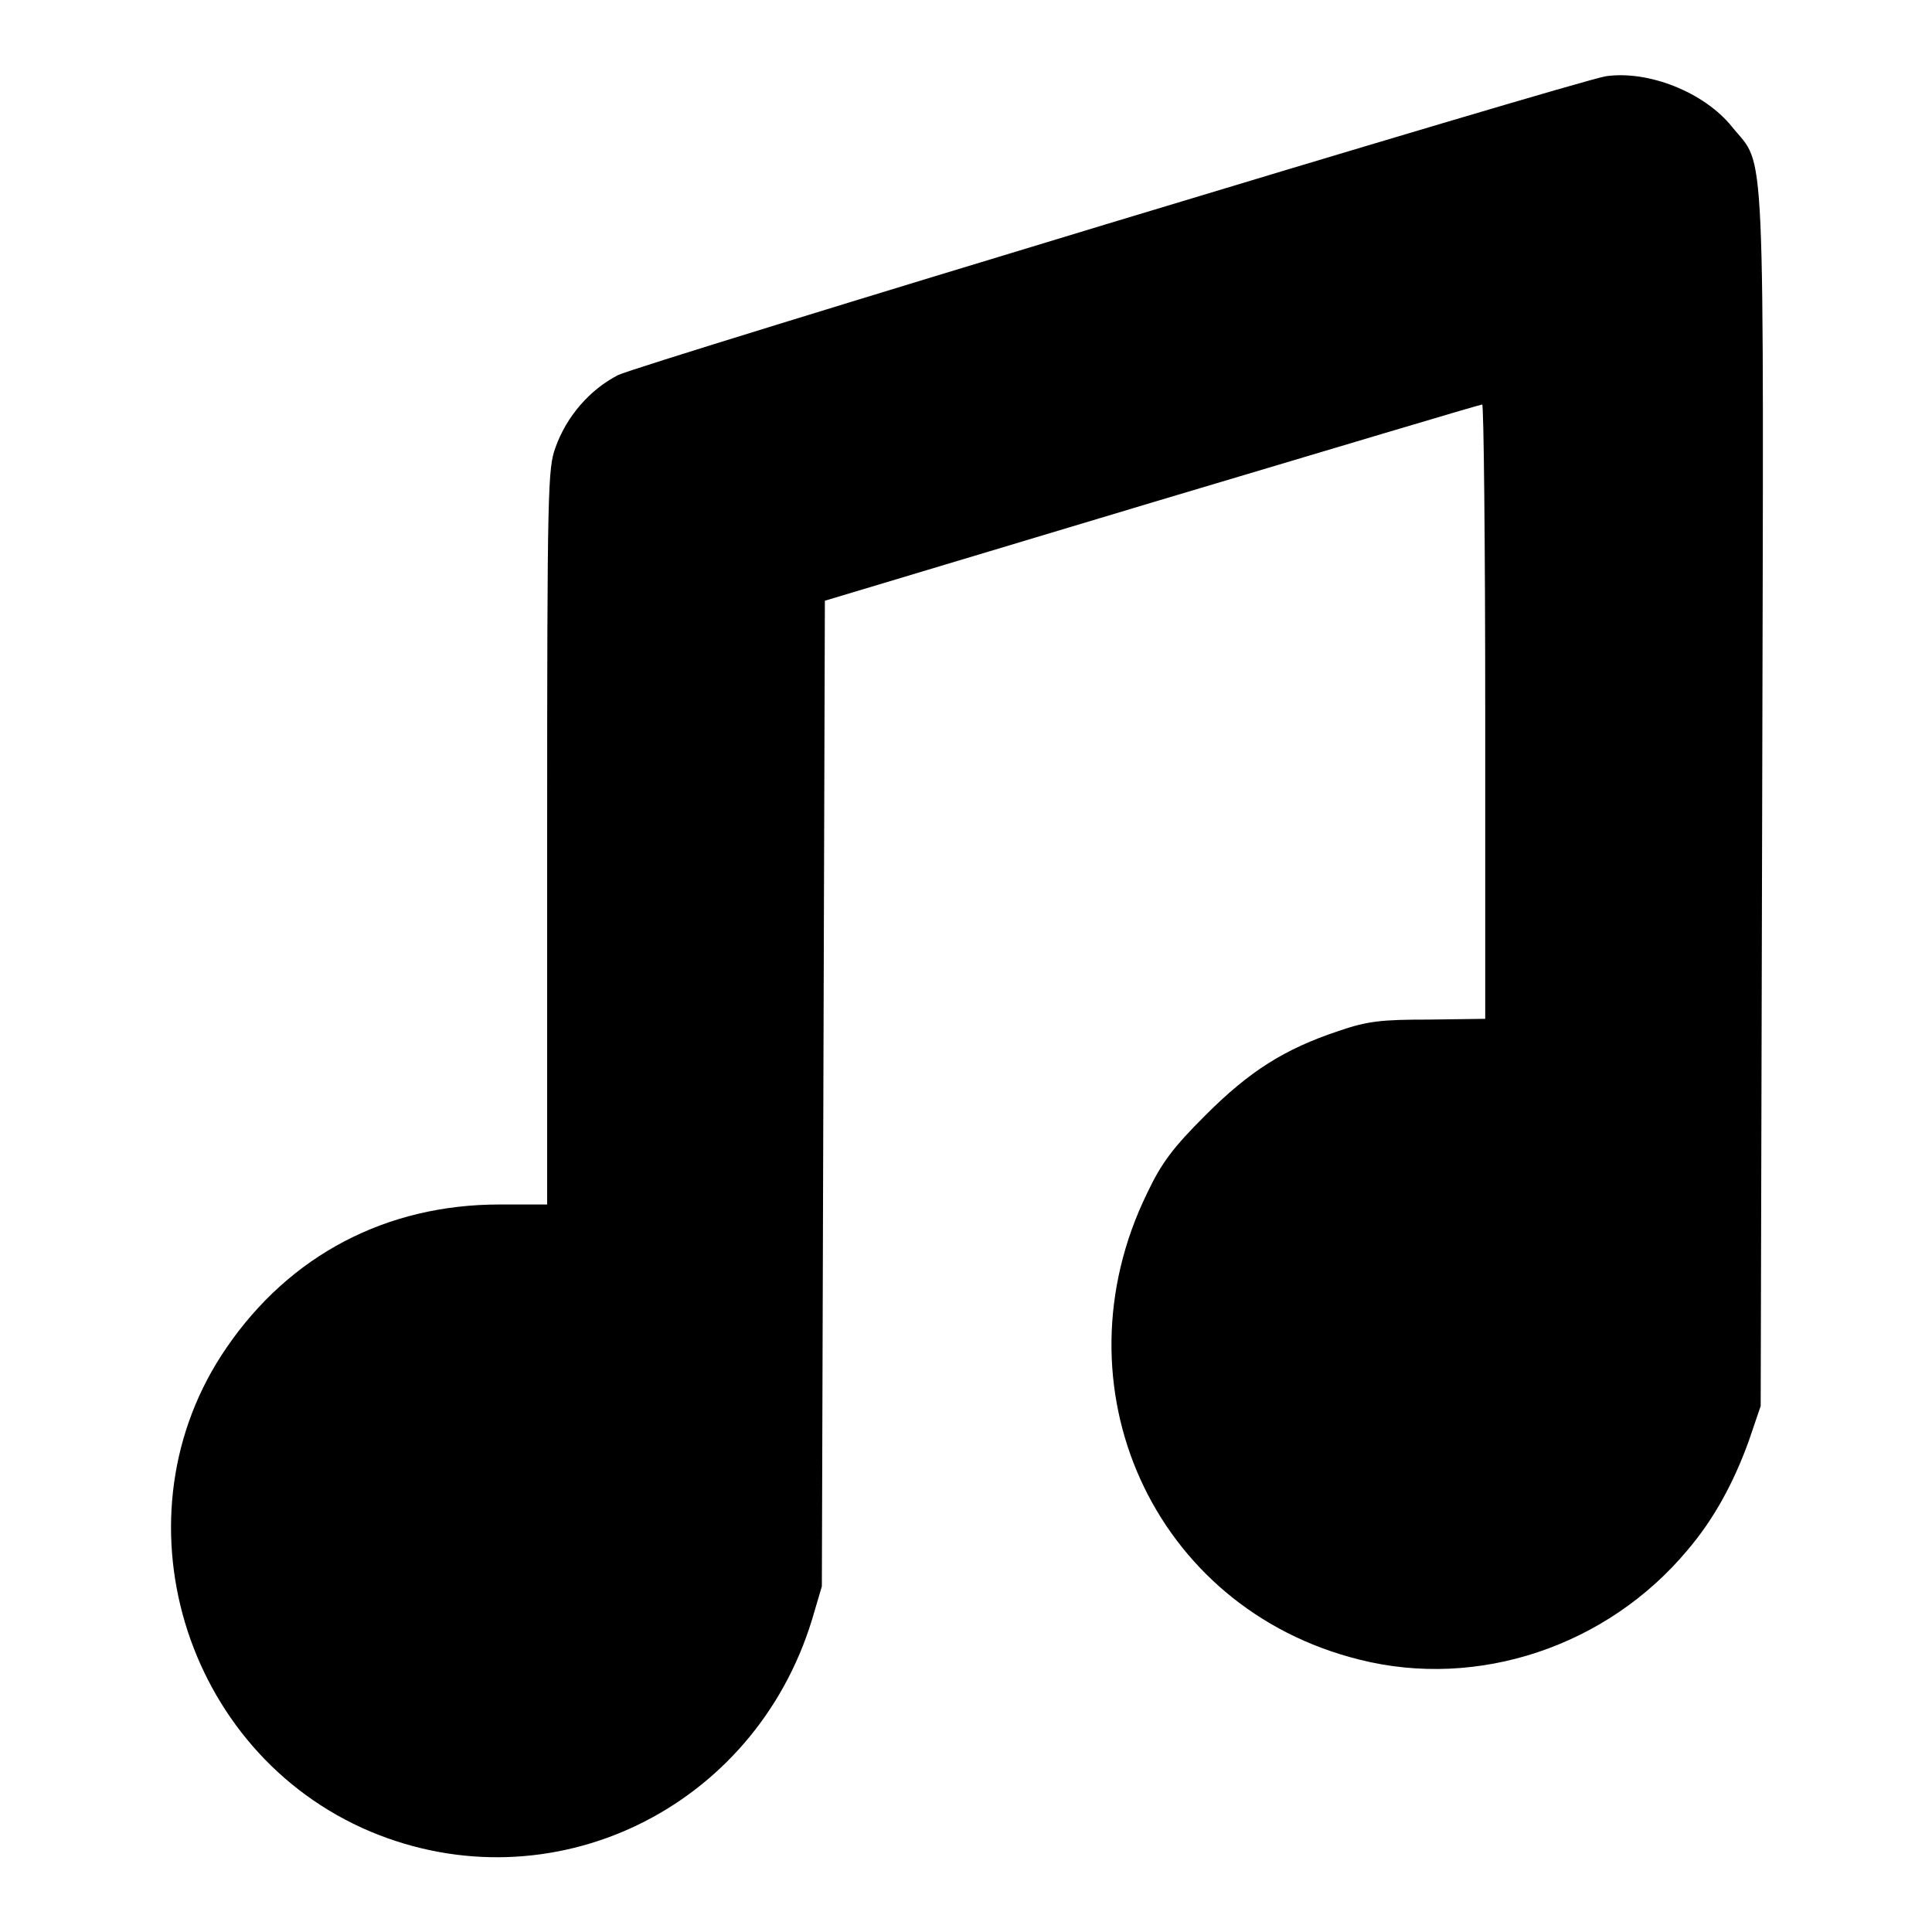 <?xml version="1.0" encoding="utf-8"?>
<!-- Svg Vector Icons : http://www.onlinewebfonts.com/icon -->
<!DOCTYPE svg PUBLIC "-//W3C//DTD SVG 1.1//EN" "http://www.w3.org/Graphics/SVG/1.1/DTD/svg11.dtd">
<svg version="1.1" xmlns="http://www.w3.org/2000/svg" xmlns:xlink="http://www.w3.org/1999/xlink" x="0px" y="0px" viewBox="0 0 256 256" enable-background="new 0 0 256 256" xml:space="preserve">
<g><g><g><path fill="#000000" d="M212.8,10.1c-3.9,0.6-128.1,38.2-130.9,39.6c-3.7,1.9-6.8,5.4-8.3,9.6c-1,2.8-1.1,5-1.1,51.6v48.7h-6.3c-15,0-27.8,6.7-36.2,19c-15.2,22.1-5.8,53.6,19.1,64.1c23.9,10,50.8-2.9,58.5-28.1l1.3-4.4l0.2-65.3l0.2-65.3l43.3-13c23.8-7.1,43.5-13,43.8-13c0.2,0,0.4,18.3,0.4,40.7v40.7l-7.5,0.1c-6.3,0-8.1,0.2-11.9,1.5c-7.2,2.4-11.8,5.3-17.7,11.2c-4.3,4.3-5.8,6.3-7.7,10.3c-12.5,25.6,0.8,55,28.1,61.8c15.8,4,32.9-1.8,43.5-14.5c3.5-4.1,6.1-8.9,8.1-14.4l1.6-4.7l0.2-80.5c0.2-89.9,0.5-83.4-4-89C225.8,12.2,218.4,9.3,212.8,10.1z"/></g></g></g>
</svg>